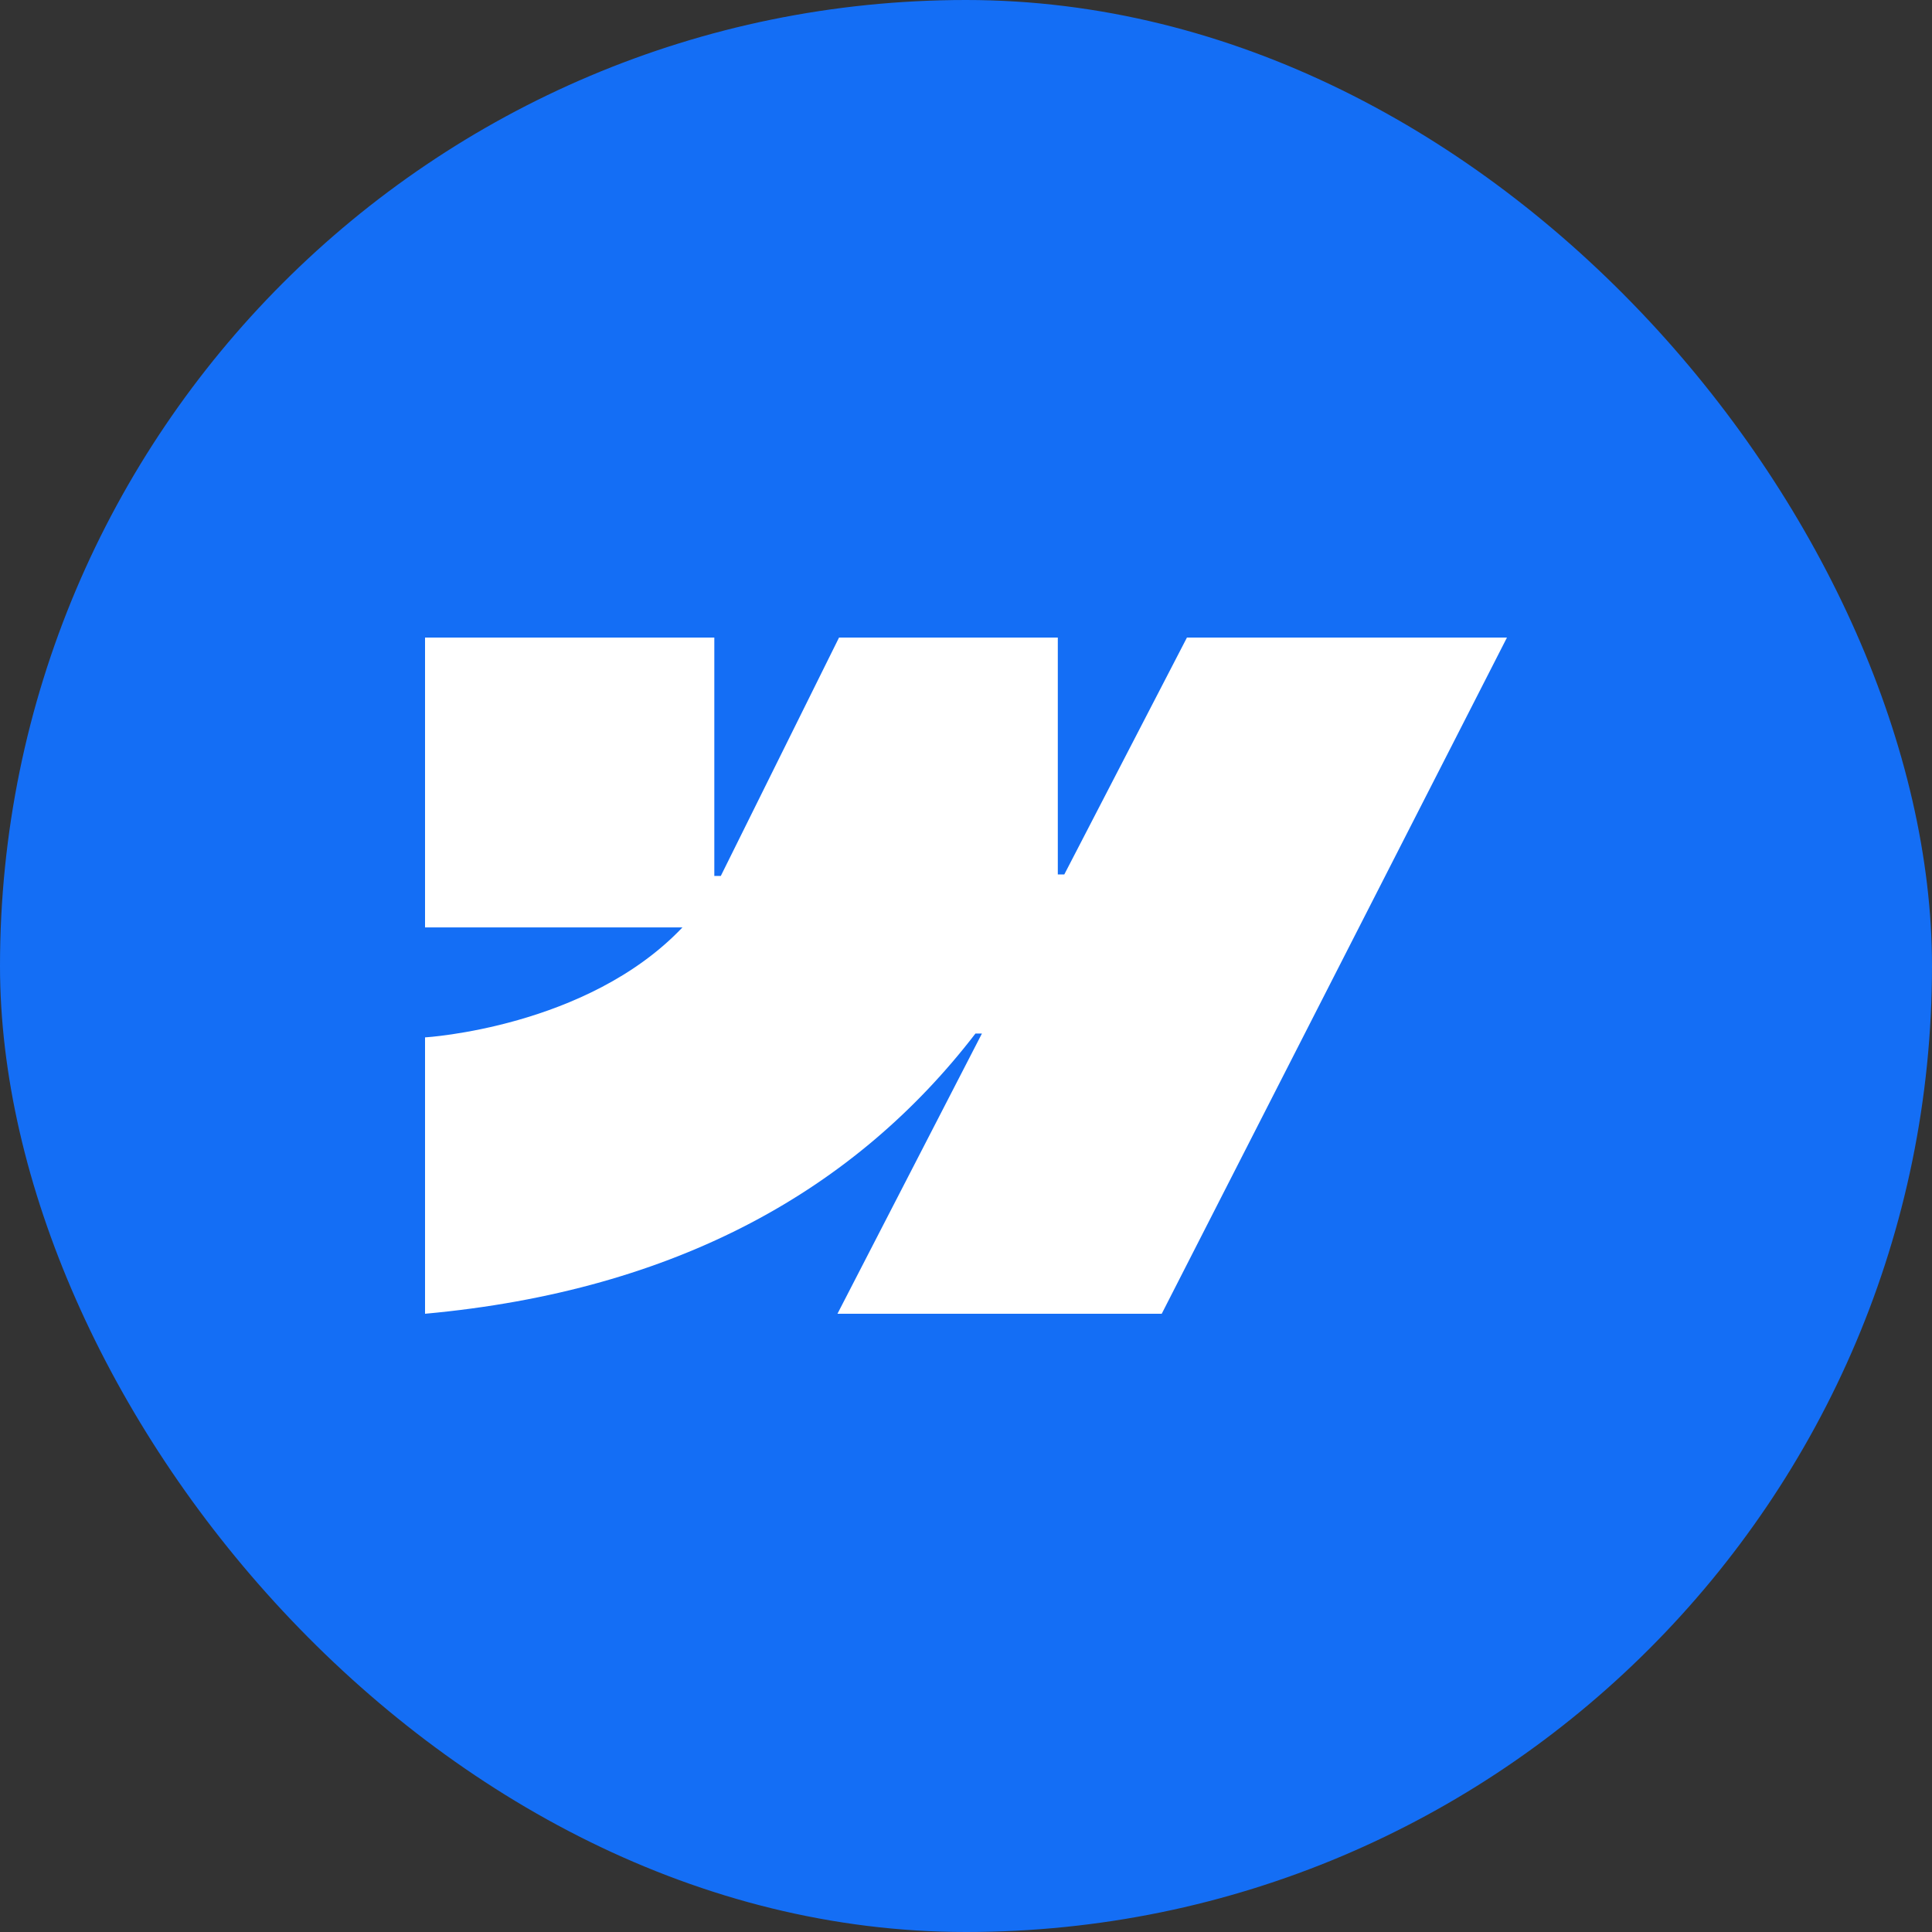 <svg width="100" height="100" viewBox="0 0 100 100" fill="none" xmlns="http://www.w3.org/2000/svg">
<rect x="0" y="0" width="100" height="100" fill="#333333" stroke="none"/>
<rect width="100" height="100" rx="50" fill="#146EF5"/>
<path fill-rule="evenodd" clip-rule="evenodd" d="M78 33L60.131 68H43.347L50.825 53.495H50.49C44.32 61.518 35.115 66.801 22 68V53.695C22 53.695 30.39 53.199 35.323 48.003H22V33.001H36.973V45.34L37.309 45.338L43.428 33.001H54.752V45.262L55.088 45.261L61.436 33H78Z" fill="white"/>
</svg>
